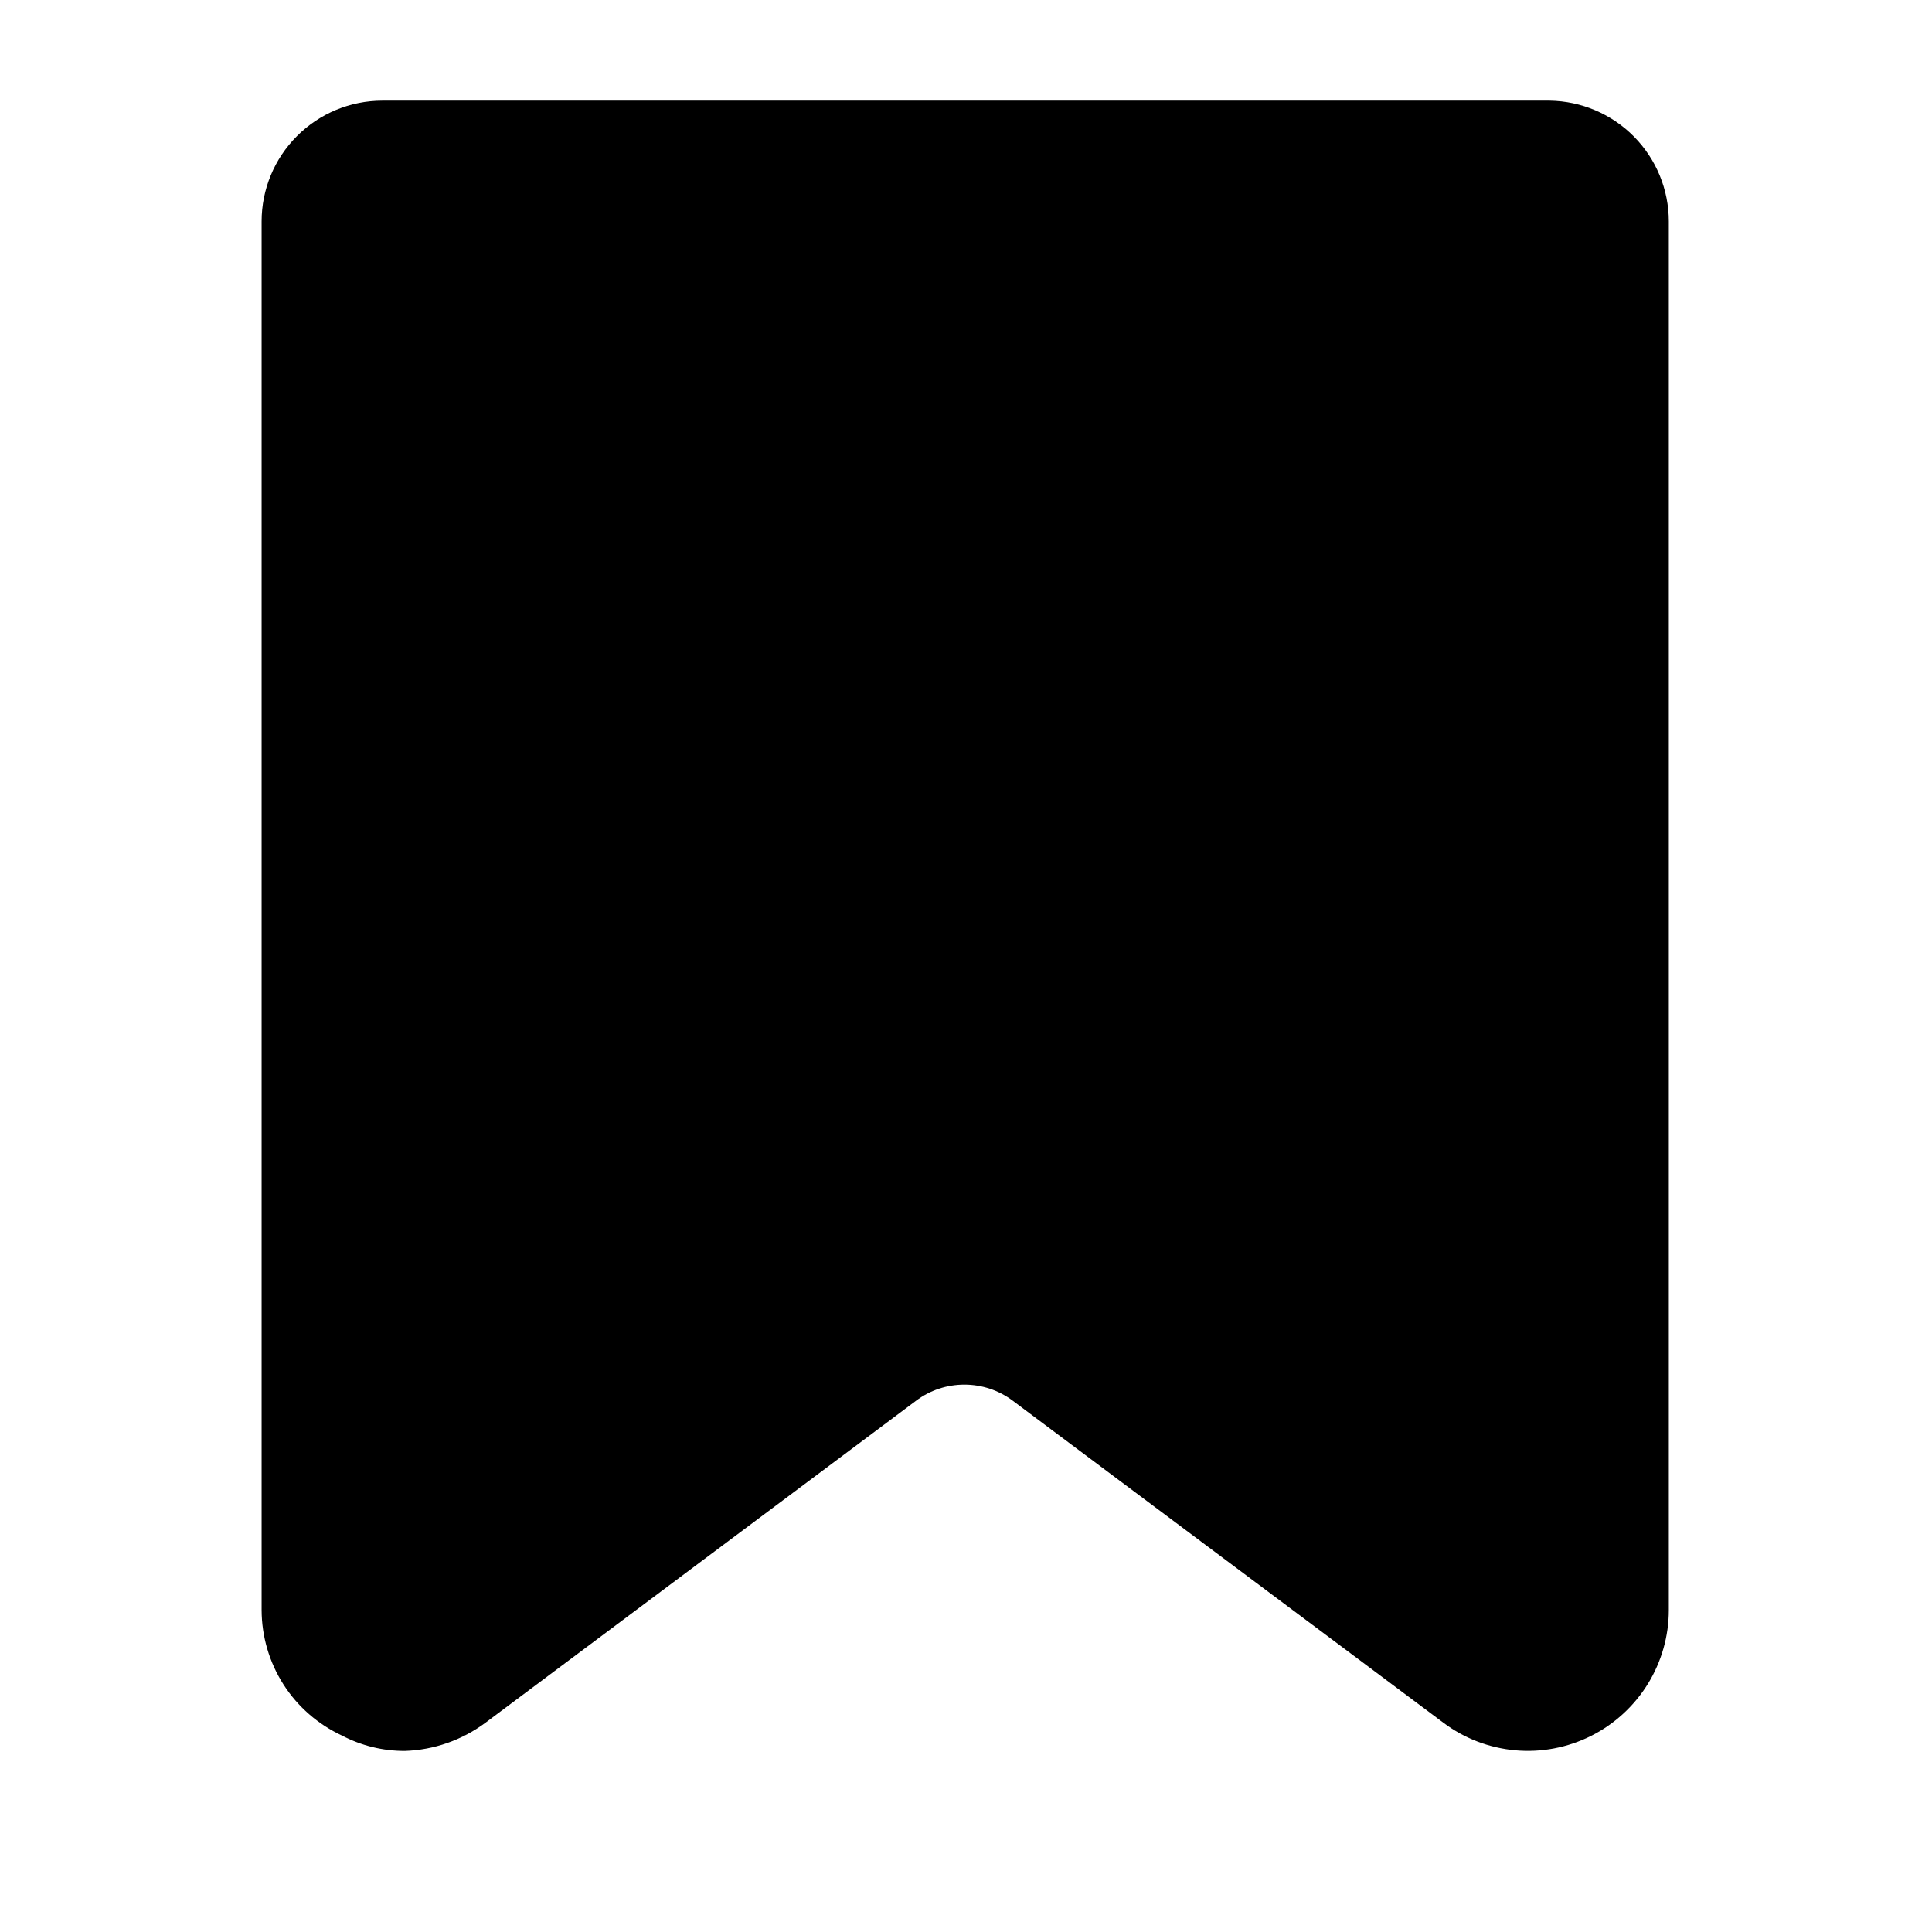 <svg width="22" height="22" viewBox="0 0 22 22" fill="none" xmlns="http://www.w3.org/2000/svg">
<path d="M17.646 1.146H4.354C3.99 1.146 3.64 1.291 3.382 1.549C3.124 1.807 2.979 2.156 2.979 2.521V18.334C2.98 18.634 3.066 18.929 3.229 19.183C3.391 19.436 3.623 19.637 3.896 19.764C4.116 19.879 4.362 19.939 4.611 19.938C4.942 19.927 5.262 19.815 5.528 19.617L10.432 15.95C10.59 15.831 10.783 15.767 10.982 15.767C11.18 15.767 11.373 15.831 11.532 15.95L16.436 19.617C16.674 19.796 16.958 19.904 17.254 19.931C17.551 19.958 17.849 19.901 18.116 19.768C18.382 19.635 18.606 19.43 18.763 19.177C18.92 18.923 19.003 18.631 19.003 18.334V2.521C19.003 2.159 18.86 1.812 18.606 1.555C18.352 1.298 18.007 1.151 17.646 1.146Z" fill="black"/>
</svg>
